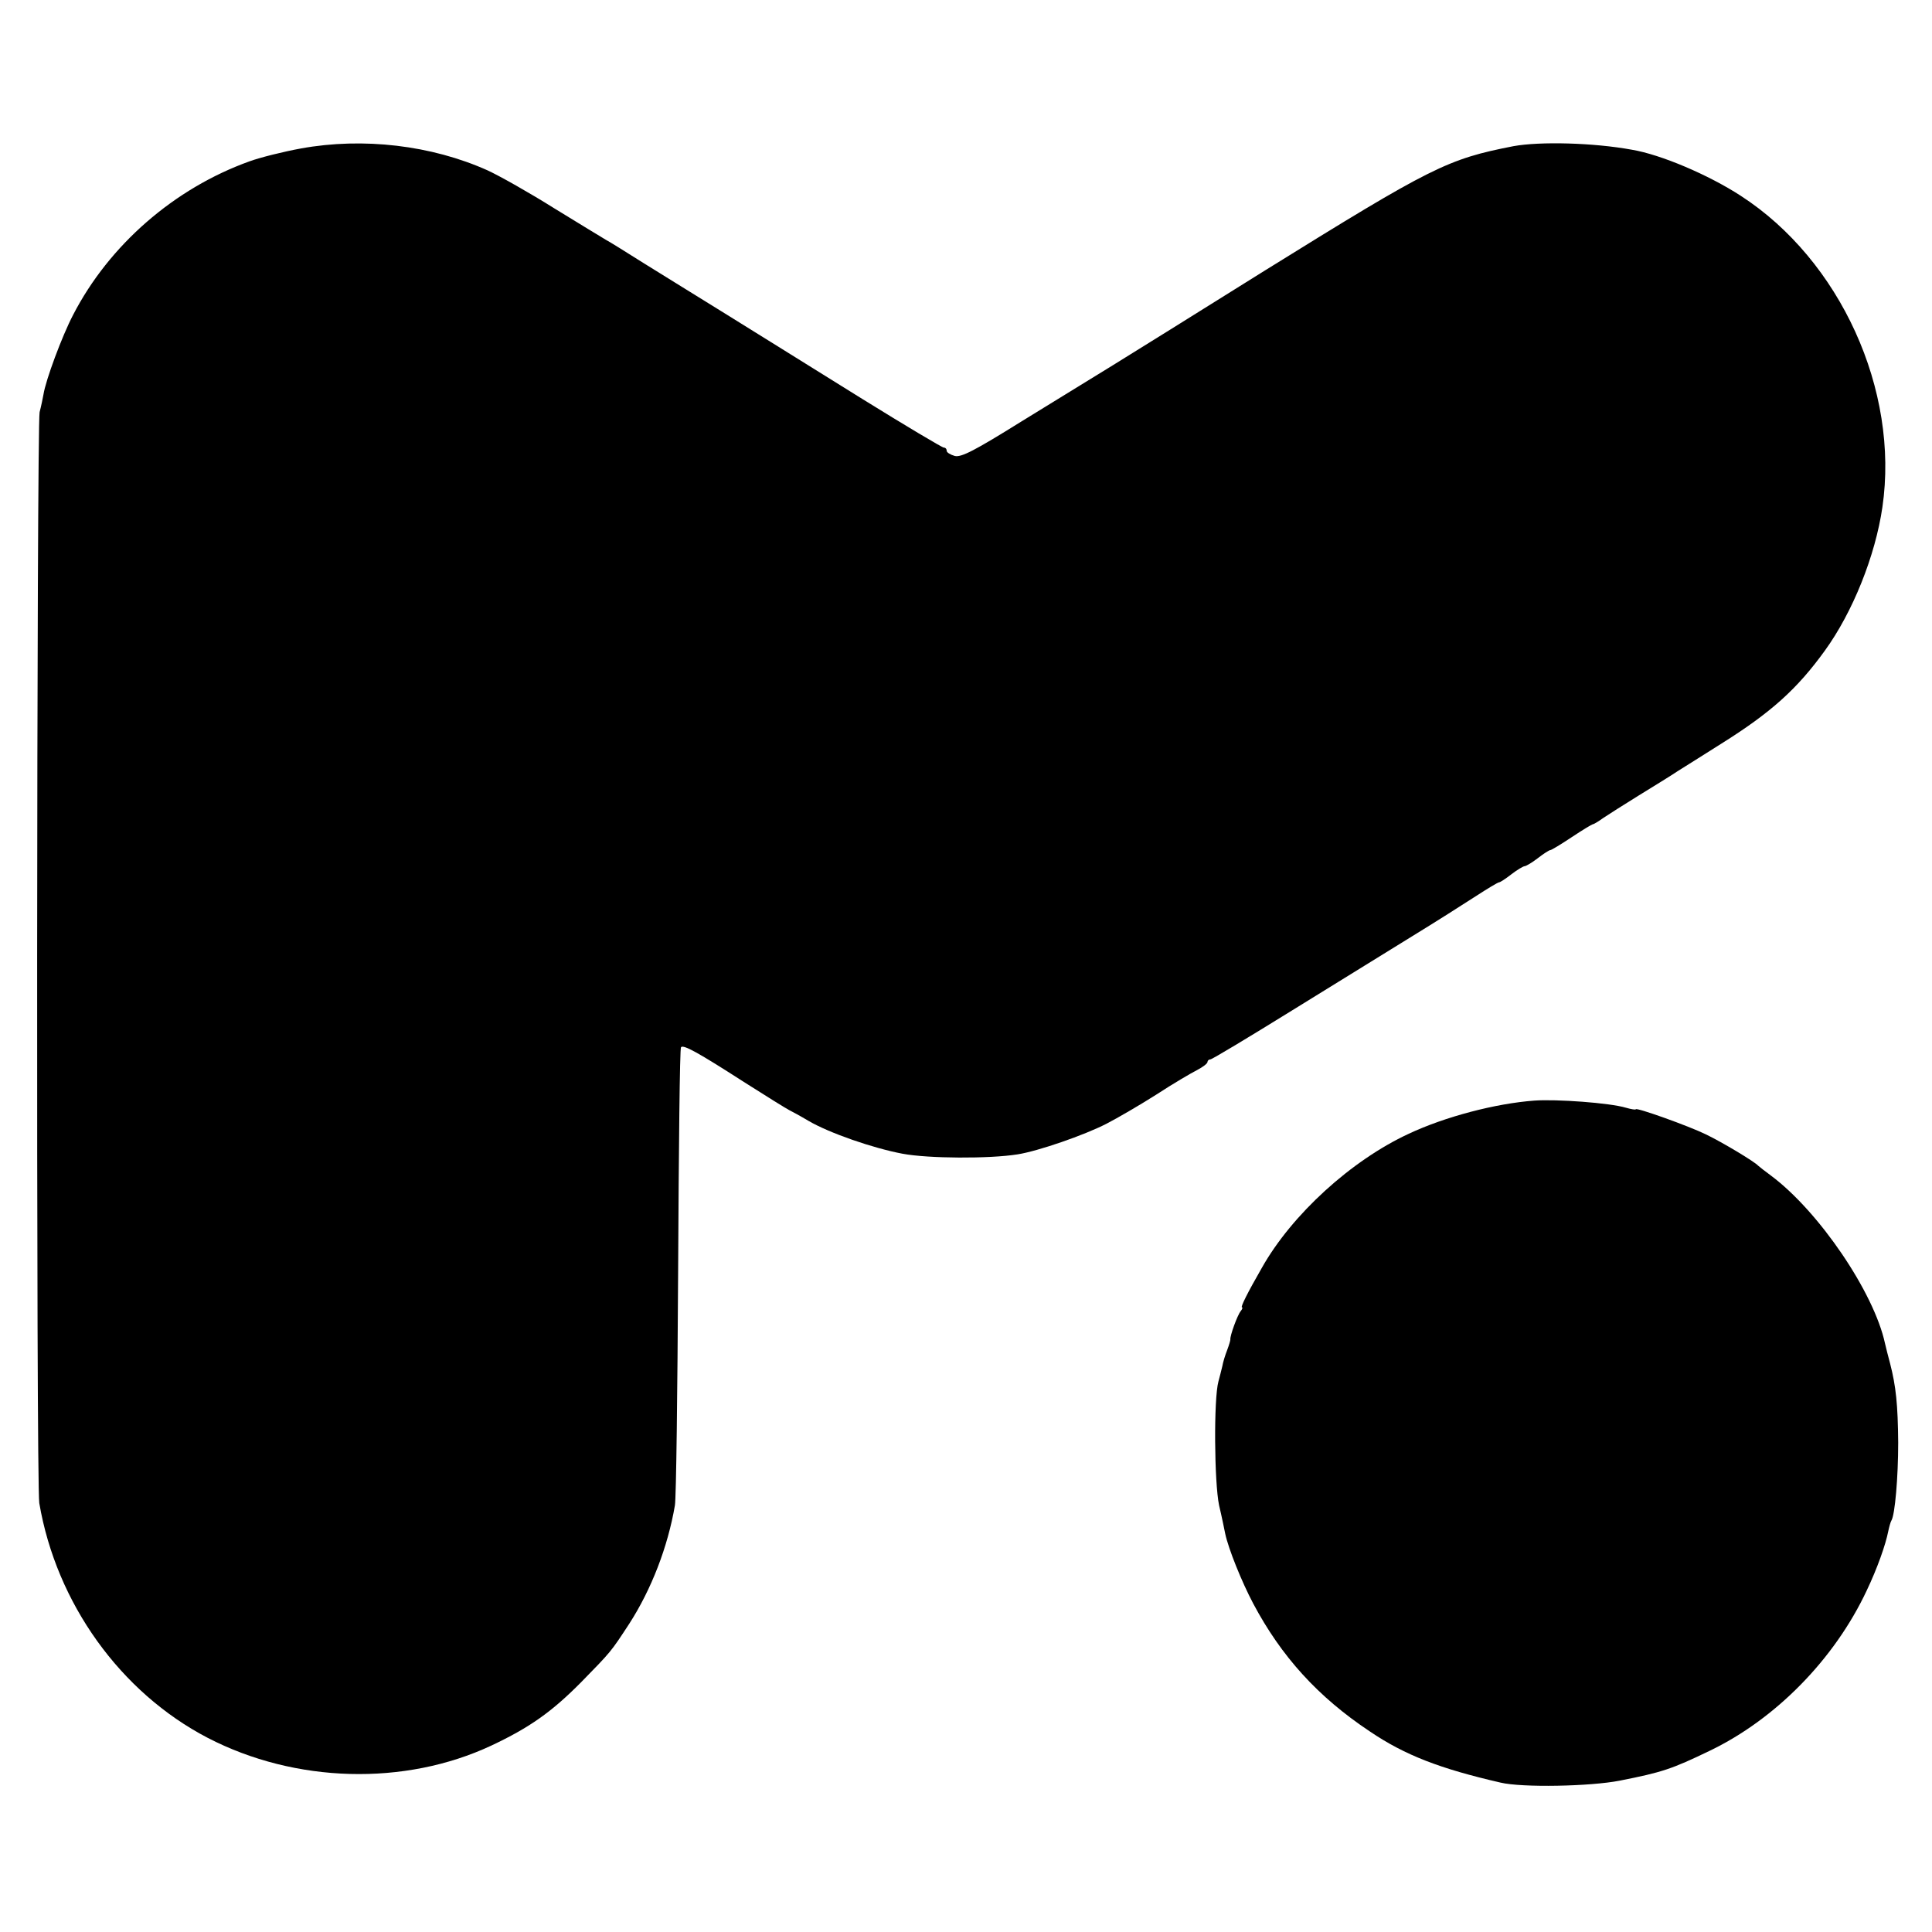 <?xml version="1.0" standalone="no"?>
<!DOCTYPE svg PUBLIC "-//W3C//DTD SVG 20010904//EN"
 "http://www.w3.org/TR/2001/REC-SVG-20010904/DTD/svg10.dtd">
<svg version="1.0" xmlns="http://www.w3.org/2000/svg"
 width="600pt" height="600pt" viewBox="0 0 600 600"
 preserveAspectRatio="xMidYMid meet">
<g transform="translate(0,600) scale(0.1,-0.1)"
fill="#000000" stroke="none">
<path d="M935 5539 c-55 -10 -127 -28 -160 -40 -234 -84 -436 -260 -548 -477
-34 -65 -85 -202 -92 -247 -2 -11 -7 -36 -12 -55 -9 -44 -11 -3330 -1 -3388
53 -311 252 -588 523 -729 272 -141 612 -150 881 -24 119 56 188 105 279 197
94 96 92 94 149 181 69 107 120 239 142 368 4 22 8 350 10 729 2 378 5 691 9
694 8 8 52 -16 195 -108 69 -44 132 -83 140 -87 8 -4 36 -19 61 -34 65 -38
201 -85 292 -102 80 -15 269 -16 357 -2 64 10 208 60 276 95 33 17 102 57 154
90 52 34 110 68 128 77 17 9 32 20 32 25 0 4 4 8 9 8 5 0 118 68 252 151 134
83 303 187 374 231 72 44 160 100 197 124 37 24 70 44 74 44 3 0 20 11 38 25
18 14 37 25 41 25 4 0 23 11 41 25 18 14 35 25 39 25 3 0 33 18 66 40 33 22
63 40 65 40 3 0 17 8 32 19 15 10 65 42 112 71 47 29 101 62 120 75 19 12 80
50 135 85 155 97 236 170 322 289 87 120 157 295 179 446 53 363 -131 767
-440 967 -100 65 -248 128 -338 143 -120 22 -286 26 -368 11 -205 -40 -253
-64 -770 -385 -206 -129 -420 -262 -475 -296 -55 -34 -182 -112 -283 -174
-146 -91 -187 -112 -207 -107 -14 4 -25 11 -25 16 0 6 -4 10 -9 10 -5 0 -119
68 -253 151 -134 83 -319 199 -413 257 -93 58 -214 132 -268 166 -54 34 -105
66 -115 71 -10 6 -81 49 -159 97 -78 49 -172 102 -209 119 -174 78 -386 103
-579 68z"/>
<path d="M4765 2582 c-121 -9 -277 -50 -390 -103 -179 -83 -363 -251 -456
-416 -46 -80 -67 -123 -62 -123 3 0 1 -6 -4 -12 -10 -12 -34 -78 -32 -88 0 -3
-4 -17 -10 -33 -6 -15 -13 -38 -15 -50 -3 -12 -8 -33 -12 -47 -15 -54 -13
-314 2 -385 9 -38 17 -78 19 -88 10 -47 51 -149 87 -217 87 -164 201 -290 362
-397 109 -74 219 -116 406 -159 67 -16 278 -12 370 6 132 26 162 36 280 93
204 98 387 284 487 497 33 69 59 143 67 184 3 14 7 29 10 34 11 18 21 134 21
242 -1 118 -7 175 -25 245 -6 22 -13 50 -16 63 -34 158 -205 410 -354 521 -19
14 -37 28 -40 31 -12 13 -112 73 -162 97 -53 26 -218 85 -218 78 0 -2 -14 0
-31 5 -50 15 -216 27 -284 22z"/>
</g>
</svg>
